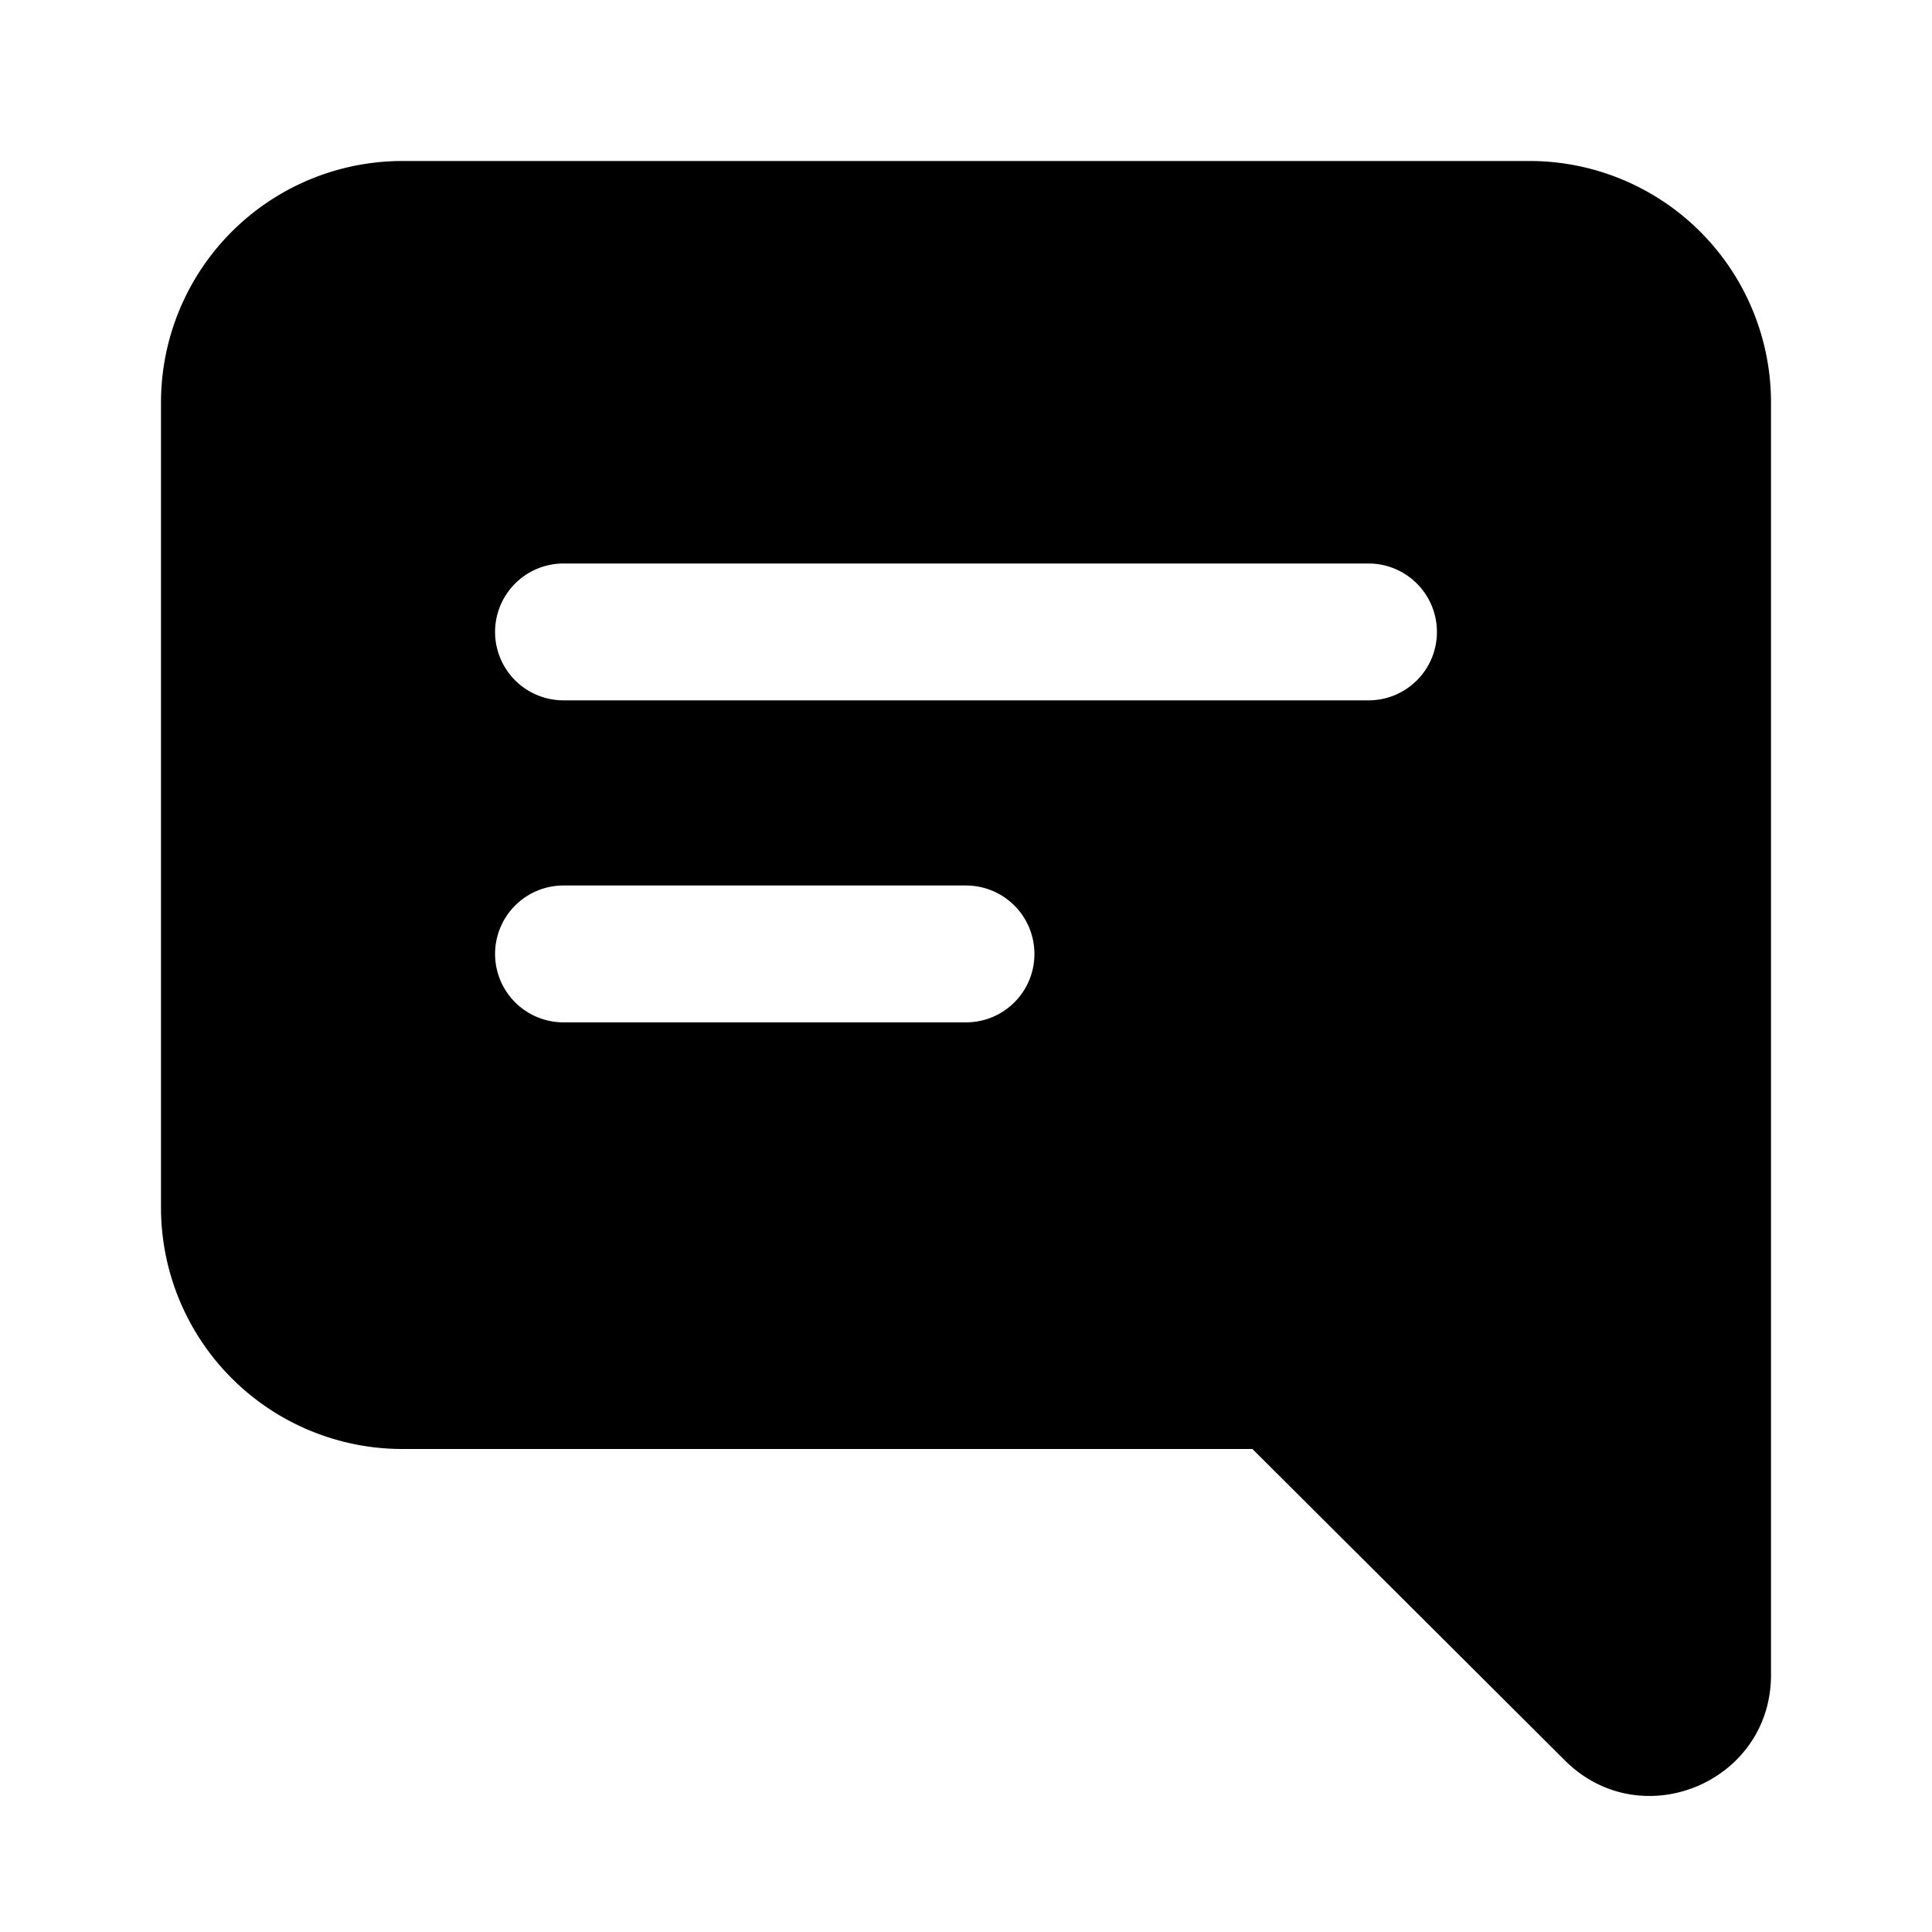 <svg xmlns="http://www.w3.org/2000/svg" width="24" height="24" fill="none" viewBox="0 0 24 24"><mask id="50d0a" fill="none"><path fill-rule="evenodd" d="M22 5a3 3 0 0 0-3-3H5a3 3 0 0 0-3 3v10a3 3 0 0 0 3 3h10.558l3.883 3.87c.946.942 2.559.272 2.559-1.063zm-4.15 2.85A.85.85 0 0 0 17 7H7a.85.85 0 0 0 0 1.7h10c.47 0 .85-.38.85-.85m-5 4A.85.85 0 0 0 12 11H7a.85.85 0 0 0 0 1.7h5c.47 0 .85-.38.85-.85" clip-rule="evenodd"></path></mask><path fill="currentColor" fill-rule="evenodd" d="M22 5a3 3 0 0 0-3-3H5a3 3 0 0 0-3 3v10a3 3 0 0 0 3 3h10.558l3.883 3.87c.946.942 2.559.272 2.559-1.063zm-4.15 2.85A.85.85 0 0 0 17 7H7a.85.85 0 0 0 0 1.7h10c.47 0 .85-.38.85-.85m-5 4A.85.85 0 0 0 12 11H7a.85.85 0 0 0 0 1.7h5c.47 0 .85-.38.85-.85" clip-rule="evenodd"></path><path fill="currentColor" d="M15.558 18v-1.7h.702l.498.496zm3.883 3.87 1.2-1.205zM19 .3A4.7 4.7 0 0 1 23.7 5h-3.4A1.3 1.3 0 0 0 19 3.7zM5 .3h14v3.4H5zM.3 5A4.7 4.7 0 0 1 5 .3v3.4A1.3 1.3 0 0 0 3.7 5zm0 10V5h3.4v10zM5 19.7A4.7 4.7 0 0 1 .3 15h3.4A1.3 1.3 0 0 0 5 16.3zm10.558 0H5v-3.4h10.558zm2.683 3.374-3.883-3.87 2.4-2.408 3.883 3.87zm5.459-2.267c0 2.848-3.441 4.277-5.459 2.267l2.4-2.409a.23.23 0 0 0-.218-.043.23.23 0 0 0-.123.185zm0-4.307v4.307h-3.4V16.5zm0-2.543V16.5h-3.4v-2.543zM23.7 5v8.957h-3.4V5zm-6.7.3a2.55 2.55 0 0 1 2.55 2.55h-3.4c0 .47.38.85.85.85zm-10 0h10v3.4H7zM4.45 7.85A2.55 2.55 0 0 1 7 5.3v3.4c.47 0 .85-.38.85-.85zM7 10.4a2.55 2.55 0 0 1-2.55-2.55h3.4A.85.85 0 0 0 7 7zm10 0H7V7h10zm2.55-2.55A2.55 2.55 0 0 1 17 10.4V7a.85.85 0 0 0-.85.85zM12 9.3a2.55 2.55 0 0 1 2.55 2.55h-3.4c0 .47.38.85.85.85zm-5 0h5v3.4H7zm-2.55 2.55A2.55 2.55 0 0 1 7 9.3v3.4c.47 0 .85-.38.85-.85zM7 14.4a2.55 2.55 0 0 1-2.55-2.55h3.4A.85.85 0 0 0 7 11zm5 0H7V11h5zm2.55-2.55A2.55 2.55 0 0 1 12 14.4V11a.85.85 0 0 0-.85.85z" mask="url(#50d0a)"></path></svg>